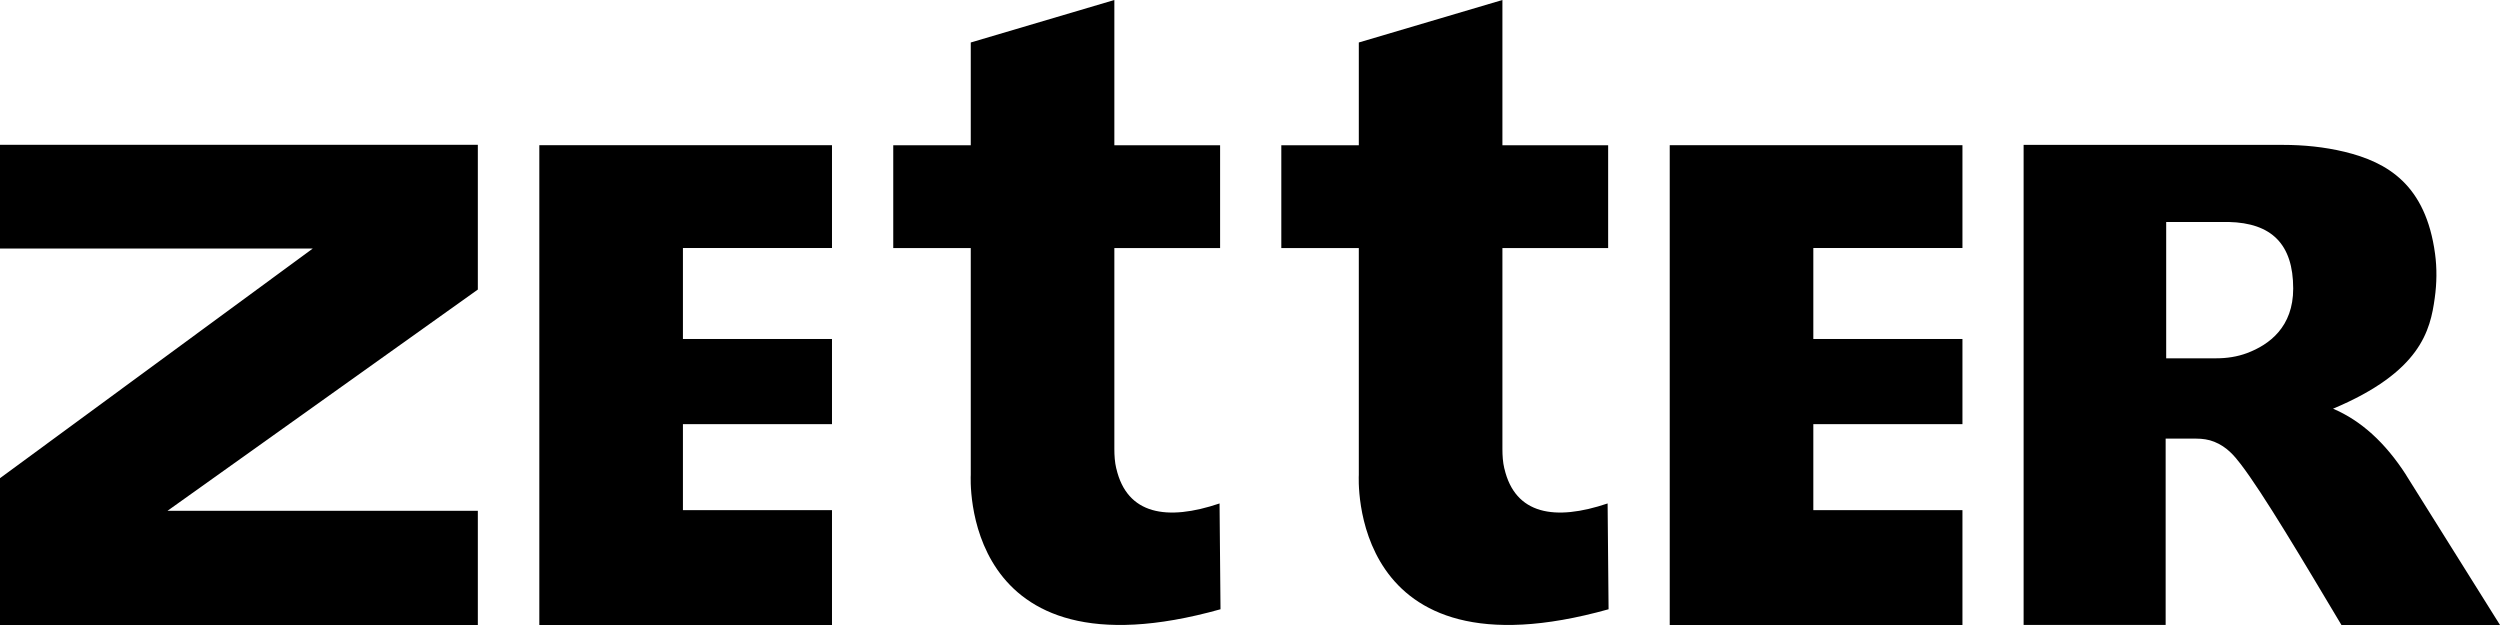 <?xml version="1.0" encoding="UTF-8"?> <svg xmlns="http://www.w3.org/2000/svg" width="200" height="50" viewBox="0 0 200 50" fill="none"><path d="M43.146 11.616V50H66.559V40.812H54.634V33.932H66.559V27.119H54.634V19.841H66.559V11.616H43.146Z" fill="black"></path><path d="M133.578 11.616V50H156.996V40.812H145.066V33.932H156.996V27.119H145.066V19.841H156.996V11.616H133.578Z" fill="black"></path><path d="M192.497 38.01C190.82 35.401 188.868 33.639 186.643 32.696C193.66 29.751 194.425 26.433 194.78 23.838C194.944 22.665 194.963 21.473 194.804 20.3C194.059 14.784 191.012 12.979 187.551 12.141C185.941 11.754 184.288 11.591 182.629 11.591H161.889V49.994H173.252V35.09H175.694C176.189 35.09 176.689 35.157 177.145 35.343C178.15 35.746 178.741 36.459 179.246 37.115C181.043 39.452 184.302 44.953 187.316 49.999H200L192.492 38.01H192.497ZM179.76 28.248C178.981 28.54 178.145 28.664 177.313 28.664H173.295V17.758H178.294C181.721 17.839 183.456 19.524 183.456 23.087C183.456 26.151 181.558 27.573 179.76 28.248Z" fill="black"></path><path d="M89.302 37.484C89.182 36.972 89.148 36.445 89.148 35.923V19.846H97.608V11.62H89.148V0L77.661 3.399V11.62H71.46V19.846H77.661V37.992C77.661 37.992 76.666 54.615 97.641 48.741L97.564 40.276C93.364 41.698 90.158 41.176 89.307 37.484H89.302Z" fill="black"></path><path d="M120.346 37.484C120.226 36.972 120.193 36.445 120.193 35.923V19.846H128.652V11.62H120.193V0L108.705 3.399V11.62H102.505V19.846H108.705V37.992C108.705 37.992 107.71 54.615 128.686 48.741L128.609 40.276C124.408 41.698 121.202 41.176 120.351 37.484H120.346Z" fill="black"></path><path d="M0 11.585V19.883H25.021L0 38.254V50H38.227V40.865H13.398L38.227 23.164V11.585H0Z" fill="black"></path></svg> 